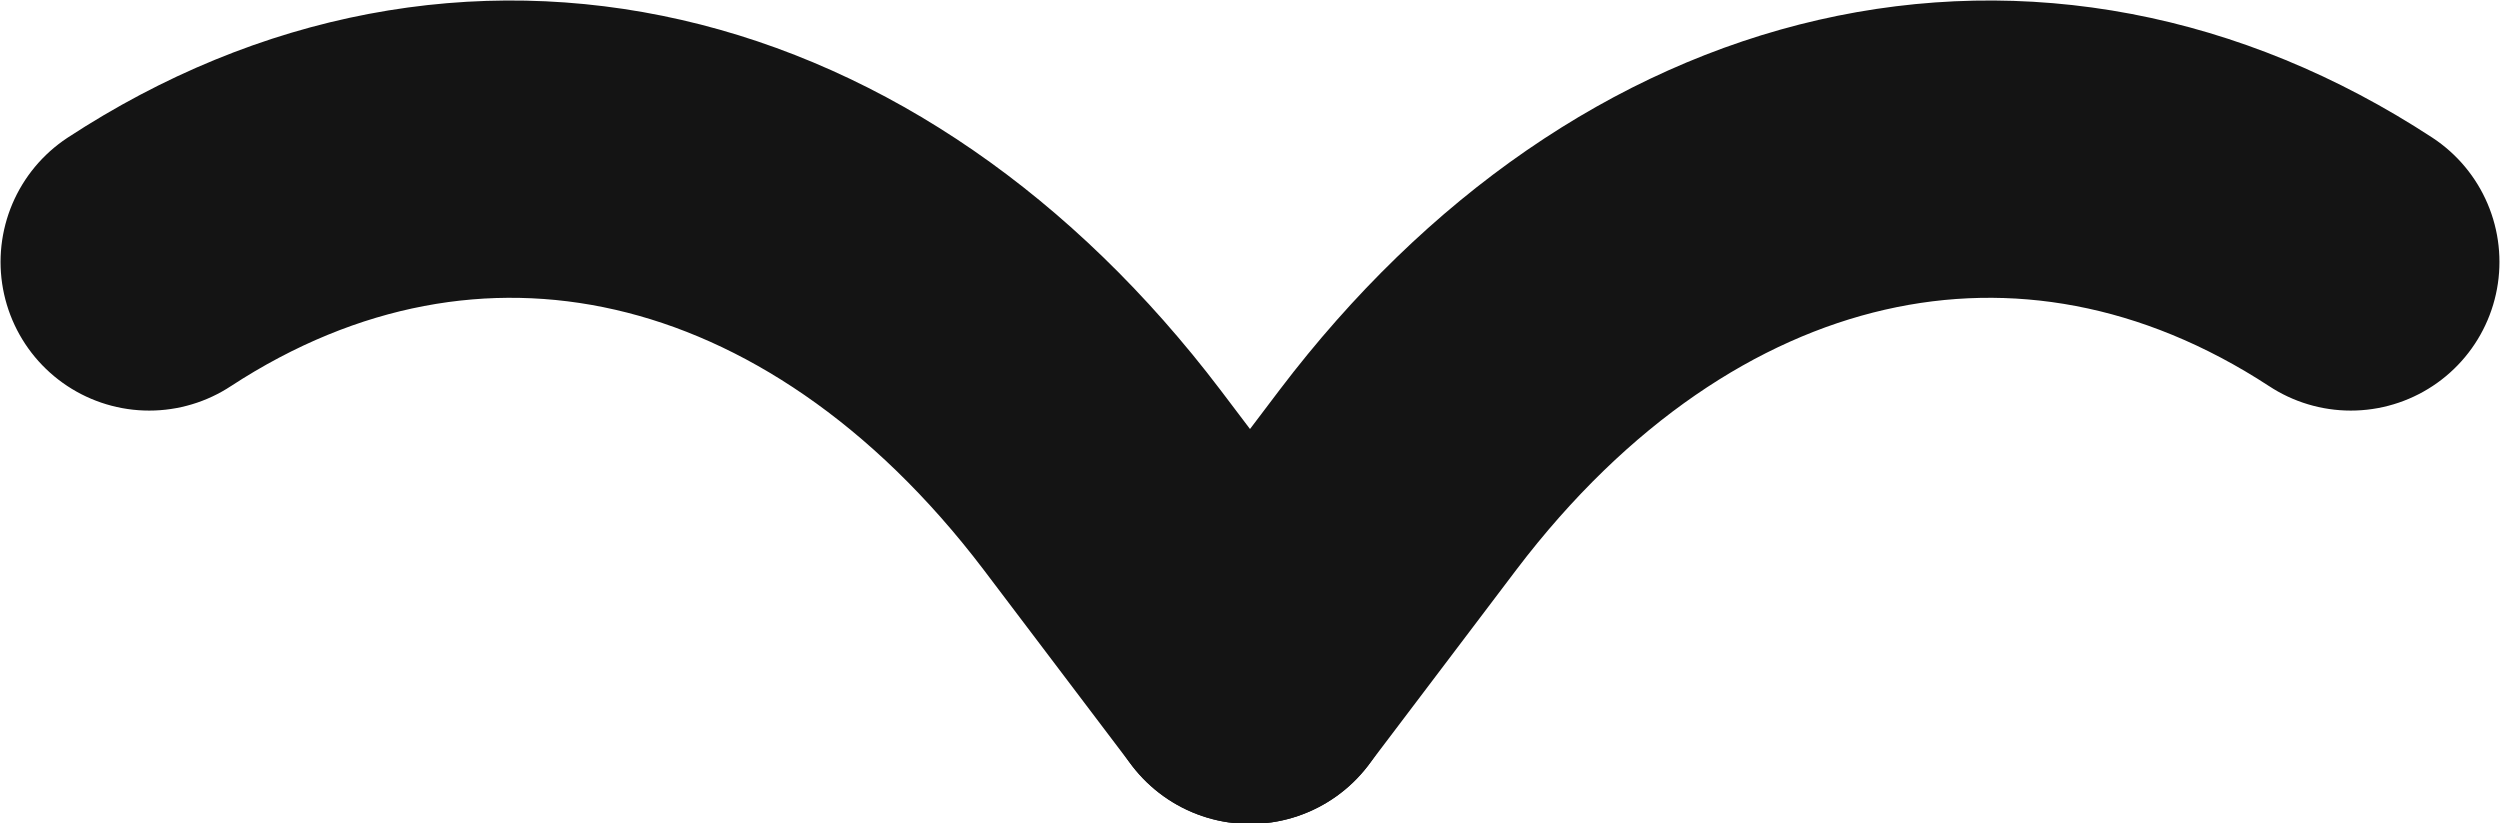 <?xml version="1.0" encoding="UTF-8"?>
<svg id="_レイヤー_2" data-name="レイヤー 2" xmlns="http://www.w3.org/2000/svg" viewBox="0 0 22.62 7.45">
  <defs>
    <style>
      .cls-1 {
        fill: none;
        stroke: #141414;
        stroke-linecap: round;
        stroke-linejoin: round;
        stroke-width: 2.69px;
      }
    </style>
  </defs>
  <g id="_レイヤー_1-2" data-name="レイヤー 1">
    <g>
      <path class="cls-1" d="M1.35,2.37h0c2.89-1.89,6.28-1.11,8.62,1.97l1.34,1.77"/>
      <path class="cls-1" d="M21.27,2.37h0c-2.89-1.89-6.28-1.11-8.62,1.97l-1.34,1.77"/>
    </g>
  </g>
</svg>
